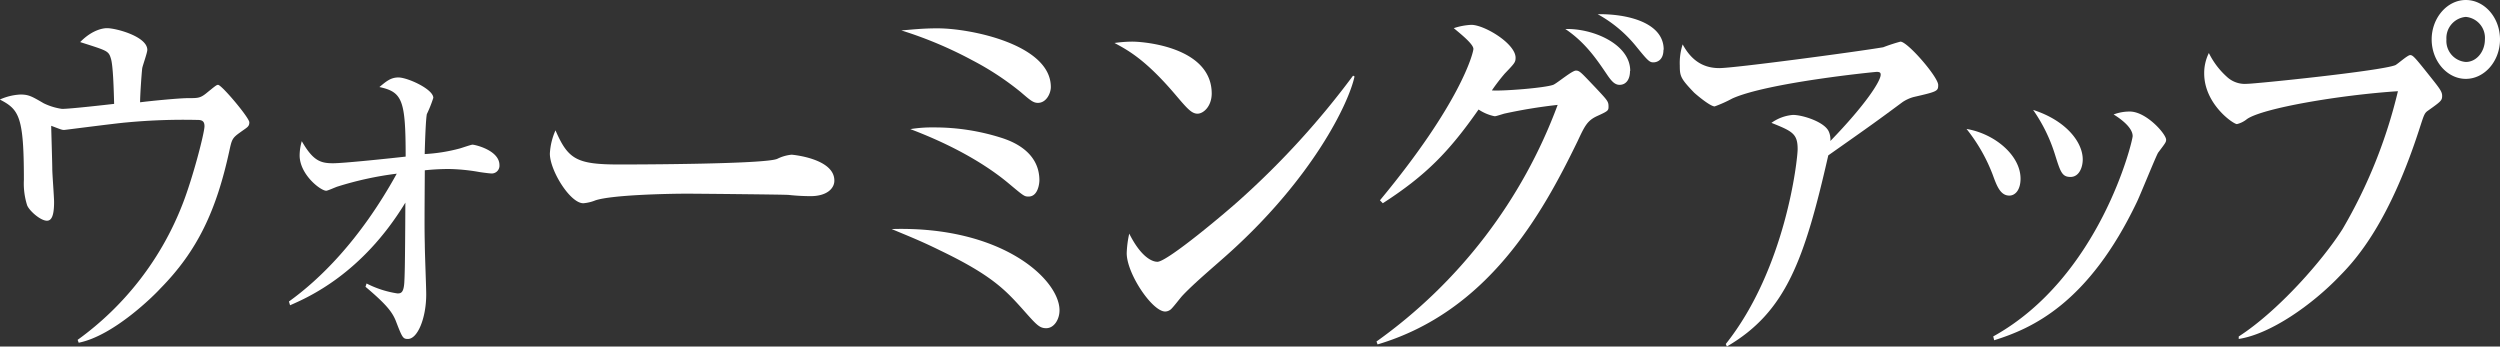 <svg xmlns="http://www.w3.org/2000/svg" width="443.79" height="61.51" viewBox="0 0 443.79 61.51"><rect x="0" y="0" width="443.79" height="61.51" fill="#333333" stroke="none"/><title>sec04-ttl04</title><g id="b1a0b1a8-d0b4-4ad2-80b4-f0a3f37f6222" data-name="レイヤー 2"><g id="a492a77d-cdd6-44f8-ba29-cc530c62eb91" data-name="レイヤー 1"><path d="M42.62,23.51c-1.41,1-1.47,1.26-1.92,3.33C38.41,37.33,35.09,44.5,28.45,51.23c-1,1.11-8.23,8.36-14.48,9.61l-.19-.51a53.57,53.57,0,0,0,18.63-24.1c1.85-4.74,3.89-12.65,3.89-13.83,0-1-.57-1.11-1.28-1.11a108.2,108.2,0,0,0-12.63.45c-1.72.14-10.91,1.33-11,1.33-.38,0-.57-.08-2.3-.74,0,.59.19,6.65.19,7.61s.32,5,.32,5.92c0,2.58-.51,3.32-1.27,3.32-1.15,0-3.13-1.77-3.51-2.73a12.78,12.78,0,0,1-.58-4.51c0-11.24-.83-12.5-4.27-14.27a10.08,10.08,0,0,1,3.64-.89c1.46,0,2,.3,4.14,1.55a10.86,10.86,0,0,0,3.26,1c1.46,0,7.91-.74,9.25-.89-.07-2.73-.19-6.87-.58-8.06C19.27,9,19,9,14.23,7.47,16.65,5,18.76,5,19,5c1.6,0,7.15,1.48,7.15,3.85,0,.52-.83,2.81-.9,3.25s-.38,4.58-.38,6.06c1.66-.22,6.89-.74,8.55-.74s2.1,0,3.13-.81c1.72-1.4,1.91-1.55,2.16-1.55.64,0,5.55,5.84,5.55,6.65S43.83,22.62,42.62,23.51Z" fill="#fff"/><path d="M51.29,53.52c5.36-3.84,12.57-10.79,19.14-22.69a59.21,59.21,0,0,0-10.52,2.29c-.26.07-1.73.74-2,.74-1,0-4.72-2.88-4.72-6.28a9.29,9.29,0,0,1,.38-2.52c2,3.48,3.32,3.92,5.55,3.92,1.92,0,10.34-.89,12.89-1.18,0-10.06-.58-11.46-4.66-12.35,1.21-1,2-1.7,3.38-1.7,1.6,0,6.19,2.07,6.19,3.62a22,22,0,0,1-1.15,2.89c-.19,1-.32,4.73-.38,7.09a30.18,30.18,0,0,0,6.25-1c.26-.07,2-.67,2.23-.67.45,0,4.79,1,4.79,3.63a1.38,1.38,0,0,1-1.6,1.47c-.25,0-1.91-.22-2.23-.29A34.16,34.16,0,0,0,79.68,30a40.72,40.72,0,0,0-4.27.23c-.06,9.39-.06,10.42,0,13.23,0,1.41.25,7.54.25,8.8,0,4.21-1.53,7.91-3.25,7.91-.89,0-1-.22-2.17-3.26-.64-1.55-1.66-2.88-5.36-6l.19-.59a17.76,17.76,0,0,0,5.49,1.77c.64,0,1.09-.15,1.21-1.92.07-1.41.13-2.22.19-14.2C64.25,48.65,54.68,52.79,51.49,54.19Z" fill="#fff"/><path d="M143.87,34.82a37.42,37.42,0,0,1-3.9-.22c-1.21-.08-16.77-.22-17.86-.22-3.7,0-13.46.22-16.4,1.18a7.36,7.36,0,0,1-2.16.52c-2.36,0-5.94-5.84-5.94-8.8a11.57,11.57,0,0,1,1-4.14c2.24,5.17,3.77,6.06,11.36,6.06,3.7,0,25.84-.07,28-1a7.33,7.33,0,0,1,2.55-.74c.13,0,7.59.67,7.59,4.58C148.14,33.34,146.93,34.82,143.87,34.82Z" fill="#fff"/><path d="M185.72,58.26c-1.21,0-1.73-.6-4.21-3.4-3-3.33-5.43-6-14.68-10.43-3.44-1.7-5.74-2.59-8.55-3.77,19.65-.59,29.8,9,29.8,14.42C188.08,56.7,187.12,58.26,185.72,58.26Zm-1.47-40c-.83,0-1.34-.44-3.06-1.92a50.49,50.49,0,0,0-8.55-5.62A71.56,71.56,0,0,0,160,5.4c1.91-.15,3.76-.37,6.44-.37,5.87,0,20.1,2.88,20.1,10.42C186.55,16.49,185.78,18.26,184.25,18.26Zm-1.66,16.63c-.76,0-.83-.07-3.57-2.36-2.3-1.92-7.66-5.92-17.42-9.61a23.77,23.77,0,0,1,4.15-.3A39.14,39.14,0,0,1,178,24.54c1.53.52,6.51,2.3,6.51,7.47C184.51,32.46,184.31,34.89,182.59,34.89Z" fill="#fff"/><path d="M212.58,20.18c-1.09,0-1.91-1-4.08-3.55-5.24-6.13-8.36-7.76-10.66-9A22.84,22.84,0,0,1,201,7.39c2.17,0,14.1,1,14.1,9.24C215.07,18.93,213.6,20.18,212.58,20.18Zm5.74,24.62c-2.36,2.14-6.19,5.32-8.36,7.62-.38.37-1.85,2.36-2.23,2.58a1.6,1.6,0,0,1-.89.3c-2.3,0-6.83-6.73-6.83-10.35a18.18,18.18,0,0,1,.45-3.48c2,4,3.95,5,5,5,1.78,0,12.44-9,14.73-11.09a147.31,147.31,0,0,0,20-21.95l.26.14C239.44,18.33,233.06,31.49,218.32,44.8Z" fill="#fff"/><path d="M244.35,60.62a90,90,0,0,0,32.16-42A90.21,90.21,0,0,0,267,20.18c-1.47.45-1.47.45-1.72.45a8,8,0,0,1-2.81-1.19c-5.23,7.47-9.31,11.68-17,16.64l-.51-.52c14.29-17.23,16.52-26,16.59-26.84S259.34,6.06,258.07,5a11.45,11.45,0,0,1,3.12-.59c2.3,0,7.85,3.32,7.85,5.84,0,.81-.19,1-1.91,2.8a34.68,34.68,0,0,0-2.3,3c1.91.15,9.44-.44,10.91-1,.7-.3,3.32-2.52,4-2.52s.89.3,3.57,3.11c2,2.14,2.23,2.36,2.23,3.25,0,.74-.06.82-2,1.7-1.79.82-2.23,1.78-3.51,4.51C273.76,38,264.19,55.3,244.54,61.14Zm45-48c0,1.48-.7,2.44-1.85,2.44-.89,0-1.47-.74-2.1-1.63-1.85-2.73-3.89-5.84-7.53-8.28C282.76,5,289.39,7.84,289.39,12.57Zm5.94-3.77c0,1.77-1.09,2.22-1.79,2.22s-1-.3-3.19-3a23,23,0,0,0-6.7-5.55C288.88,2.44,295.33,4,295.33,8.8Z" fill="#fff"/><path d="M339.67,17.23a6.79,6.79,0,0,0-1.92.88c-4.59,3.4-5.42,4-13.2,9.47-4.22,18.48-7.47,27.79-18,33.93l-.2-.44c10.66-13.39,12.76-32.76,12.76-34.6,0-2.74-.95-3.18-4.65-4.66a7.59,7.59,0,0,1,3.82-1.41c1.73,0,5.68,1.26,6.38,3a3.45,3.45,0,0,1,.26,1.63c6.31-6.51,8.93-10.65,8.93-11.76,0-.29-.06-.51-.7-.51-.38,0-19.46,1.92-25.65,4.73a22.66,22.66,0,0,1-3.12,1.4c-.77,0-3.07-1.92-3.64-2.44-2.42-2.51-2.55-2.95-2.55-4.8a10.75,10.75,0,0,1,.51-3.77c1.72,3.18,4,4.21,6.51,4.21,2.67,0,24.24-2.88,29.09-3.7a30.61,30.61,0,0,1,3.06-1c1.27,0,6.7,6.28,6.7,7.69C344.07,16.19,343.88,16.26,339.67,17.23Z" fill="#fff"/><path d="M358.68,31.72c0,1.92-.89,3-2,3-1.6,0-2.24-1.78-2.94-3.7a30.06,30.06,0,0,0-4.65-8.13C354.09,23.73,358.68,27.58,358.68,31.72Zm-4.85,28c18.95-10.49,24.75-34.67,24.75-35.56,0-1.47-2-3-3.38-3.84a8,8,0,0,1,2.87-.52c2.94,0,6.45,4,6.45,5,0,.44-.13.59-1.41,2.29-.32.45-3.12,7.39-3.76,8.73C370.67,54,360.59,58.33,354,60.4Zm15.89-31.42c0,1.41-.64,3.11-2.17,3.11s-1.79-.89-2.81-4.14a28.58,28.58,0,0,0-3.83-7.76C366.72,21.37,369.72,25.21,369.72,28.31Z" fill="#fff"/><path d="M397.41,59.73c7-4.51,14.92-13.52,18.43-19.07a89.07,89.07,0,0,0,9.83-24.47c-10.27.67-24,3-26.8,4.95a4.46,4.46,0,0,1-1.78.89c-.64,0-5.81-3.55-5.81-9a8,8,0,0,1,.83-3.62,13.91,13.91,0,0,0,3.19,4.22,4.67,4.67,0,0,0,3.57,1.25c1.47,0,23.86-2.29,26.35-3.32.45-.23,2.17-1.78,2.62-1.78s.76.3,3,3.11,2.68,3.32,2.68,4.14-.25,1-2.48,2.59c-.64.44-.71.66-1.47,3C424.2,39.33,418.39,45.91,415.33,49c-4.78,5-12.18,10.28-17.92,11.17ZM443.79,7c0,3.85-2.75,7-6.07,7s-6.06-3.18-6.06-7,2.75-7,6.06-7S443.79,3.11,443.79,7Zm-9.51,0a3.74,3.74,0,0,0,3.44,4c1.92,0,3.39-1.85,3.39-4a3.73,3.73,0,0,0-3.39-4A3.77,3.77,0,0,0,434.28,7Z" fill="#fff"/></g></g></svg>